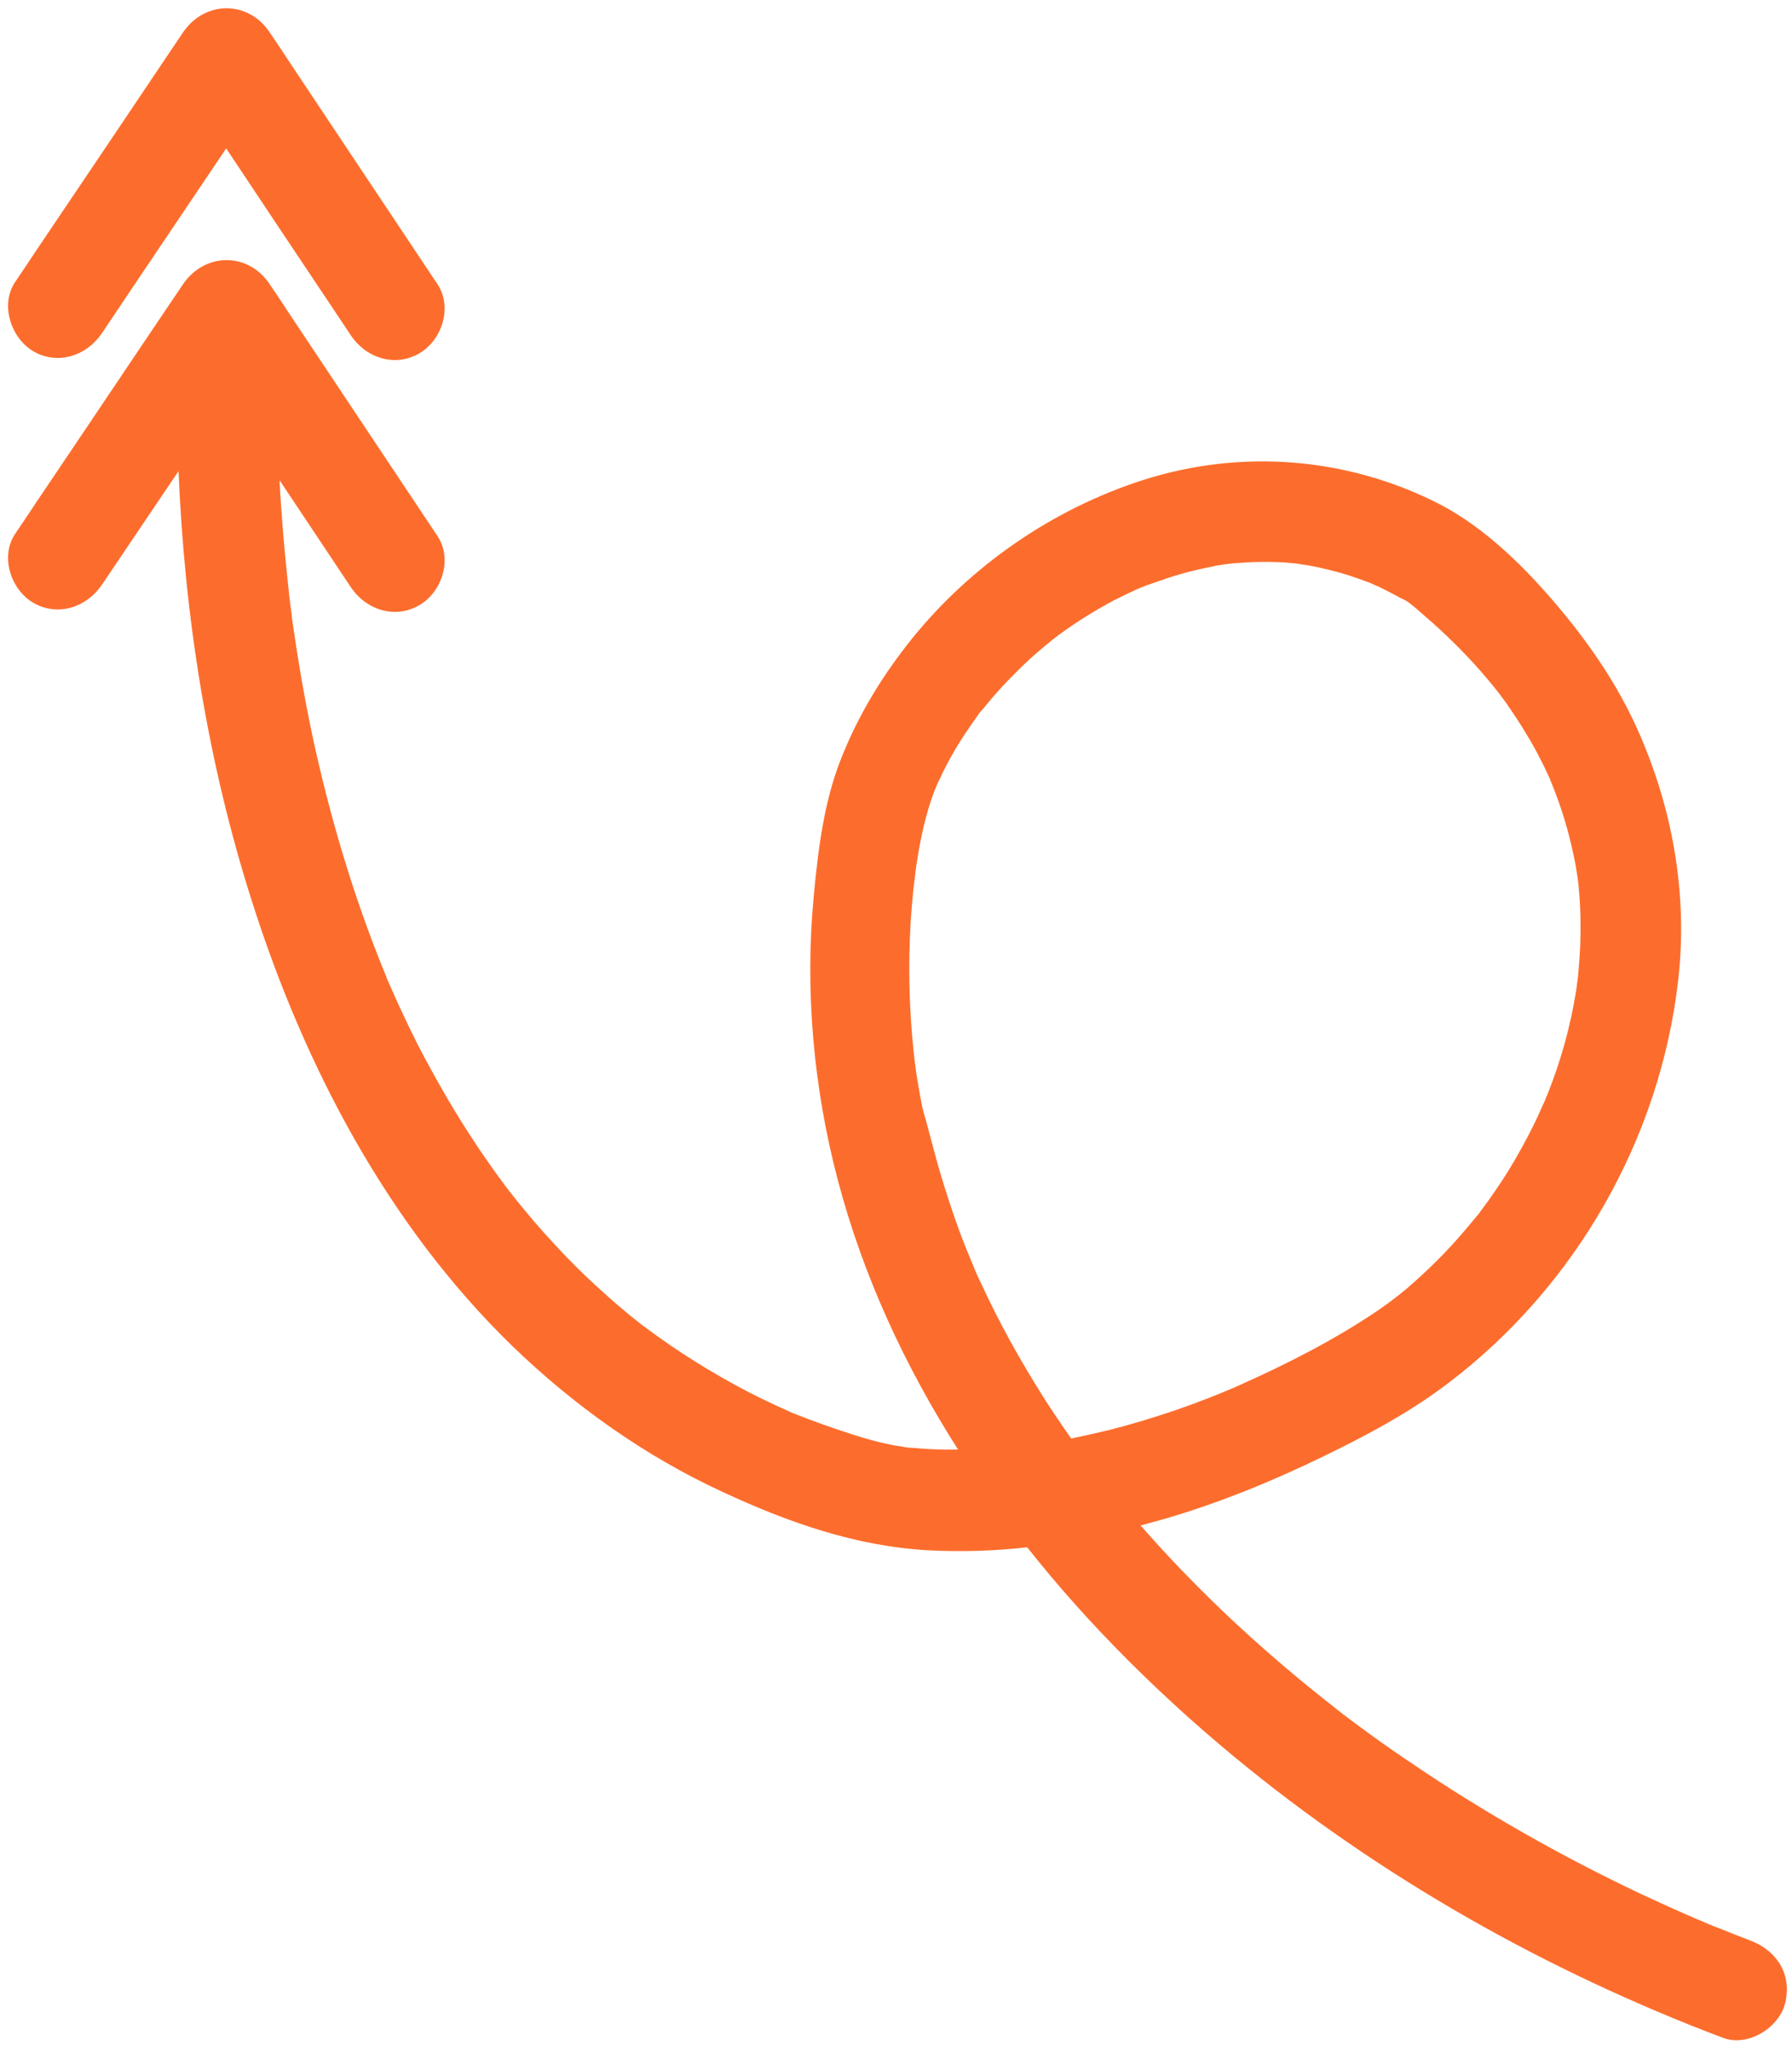 <?xml version="1.0" encoding="UTF-8" standalone="no"?><svg xmlns="http://www.w3.org/2000/svg" xmlns:xlink="http://www.w3.org/1999/xlink" fill="#000000" height="609.7" preserveAspectRatio="xMidYMid meet" version="1" viewBox="-2.4 -2.5 534.0 609.7" width="534" zoomAndPan="magnify"><g id="change1_1"><path d="M2.1,81.5c2.1-3.1,4.2-6.2,6.3-9.4C23,50.5,37.5,28.9,52.1,7.2c6.5-9.6,19.5-9.7,25.9,0 c2.1,3.1,4.2,6.2,6.2,9.3c14.6,21.9,29.2,43.8,43.8,65.7c4.5,6.8,1.3,16.6-5.4,20.5c-7.3,4.3-16,1.4-20.5-5.4 c-2.1-3.1-4.1-6.2-6.2-9.3C85.6,72.6,75.3,57.2,65,41.7C52.7,60,40.3,78.3,28,96.7c-4.5,6.7-13.1,9.7-20.5,5.4 C0.8,98.1-2.4,88.2,2.1,81.5z M529.6,593.9c-1.7,7.4-11.1,13.3-18.5,10.5c-13.1-4.9-26-10.4-38.6-16.3 c-51-23.9-98.9-56.3-138.8-96.2c-10.6-10.6-20.7-21.8-30-33.6c-9.8,1.1-19.6,1.4-29.4,0.9c-21.7-1.2-41.8-8.3-61.4-17.4 c-23.2-10.7-44.4-25.8-62.8-43.6C113.1,362.2,88.3,315,72.7,266c-13.2-41.3-20.1-84.8-21.9-128.2c-7.6,11.3-15.2,22.5-22.8,33.8 c-4.5,6.7-13.1,9.7-20.5,5.4c-6.7-3.9-9.9-13.8-5.4-20.5c2.1-3.1,4.2-6.2,6.3-9.4c14.6-21.6,29.1-43.3,43.7-64.9 c6.5-9.6,19.5-9.7,25.9,0c2.1,3.1,4.2,6.2,6.2,9.3c14.6,21.9,29.2,43.8,43.8,65.7c4.5,6.8,1.3,16.6-5.4,20.5 c-7.3,4.3-16,1.4-20.5-5.4c-2.1-3.1-4.1-6.2-6.2-9.3c-5-7.5-10-15-15-22.5c0.1,2.7,0.3,5.4,0.5,8.1c0.4,5.9,0.9,11.8,1.5,17.7 c0.3,3.2,0.7,6.4,1,9.6c0.2,1.3,0.3,2.6,0.5,3.8c0.1,0.6,0.2,1.3,0.2,1.9c1.7,11.9,3.7,23.8,6.2,35.5c5.1,23.6,12,46.9,21.1,69.3 c0.3,0.7,0.6,1.5,0.9,2.2c0,0,0,0.1,0,0.1c0.6,1.4,1.2,2.7,1.8,4.1c1.1,2.5,2.3,5.1,3.5,7.6c2.5,5.4,5.2,10.7,8.1,15.9 c5.6,10.3,11.9,20.4,18.7,29.9c1,1.4,2,2.7,3,4.1c0.3,0.4,1.2,1.6,1.6,2.1c1.5,1.9,3,3.8,4.6,5.7c3.7,4.5,7.6,8.8,11.6,13 c4,4.2,8.2,8.2,12.6,12.1c2.3,2.1,4.7,4.1,7.1,6.1c1.1,0.9,2.3,1.8,3.4,2.7c0.5,0.4,1,0.7,1.5,1.1c9.5,7.1,19.7,13.4,30.2,18.9 c2.7,1.4,5.4,2.7,8.2,4c1.4,0.6,2.8,1.3,4.2,1.9c0.1,0,0.1,0,0.1,0.1c0.6,0.2,1.2,0.5,1.8,0.7c5.8,2.3,11.8,4.4,17.8,6.3 c3.5,1.1,7.1,2.1,10.7,2.8c1.4,0.3,2.8,0.4,4.1,0.7c0.8,0.1,1.6,0.2,2.4,0.2c4.4,0.4,8.8,0.6,13.3,0.5 c-15.9-24.9-28.4-51.9-35.9-80.5c-7.2-27.4-9.8-56.3-7.1-84.5c1.3-13.7,3-27.8,8.1-40.7c5.2-13.1,12.2-24.6,21-35.6 c17.6-21.9,42.1-38.8,68.9-47.4c29.3-9.4,61-6.9,88.4,7.1c13.9,7.2,26.1,19.4,36.1,31.4c9.1,10.9,17.1,22.7,22.9,35.6 c10.5,23.4,15.1,49.1,12.2,74.7c-5.4,47.3-30.5,91.2-68.4,120c-11.5,8.8-24.5,15.7-37.5,22c-15,7.3-30.7,13.7-46.7,18.4 c-2.5,0.7-5.1,1.4-7.6,2.1c15.2,17.4,32.1,33.4,50,48c2.6,2.1,5.2,4.2,7.9,6.3c0.1,0.1,0.4,0.3,0.6,0.5c0.5,0.4,1,0.7,1.4,1.1 c1.3,1,2.7,2,4,3c5.4,4,10.8,7.9,16.4,11.6c11,7.5,22.3,14.5,33.9,21.1c11.4,6.5,23,12.5,34.8,18.1c5.6,2.6,11.3,5.2,16.9,7.6 c0.6,0.2,2.7,1.1,3.3,1.4c1.2,0.5,2.5,1,3.8,1.5c2.9,1.2,5.8,2.3,8.7,3.4C527,578.4,531.6,585.3,529.6,593.9z M270.9,257 C271,256.5,271.1,255.6,270.9,257L270.9,257z M277.6,346.2c1.8,6.1,3.8,12.2,6,18.2c1.1,3,2.3,5.9,3.5,8.8c0.2,0.4,0.7,1.7,0.9,2.2 c0.6,1.5,1.3,2.9,2,4.4c5.4,11.7,11.7,23,18.6,33.9c2.6,4.1,5.4,8.2,8.2,12.2c3.8-0.8,7.5-1.6,11.2-2.5c6.7-1.7,13.3-3.7,19.8-5.9 c6.7-2.3,14.1-5.2,19.2-7.5c14.1-6.3,28.1-13.4,41-22.1c1.9-1.3,3.8-2.7,5.7-4.1c-3.3,2.3-0.2,0.1,0.6-0.5c0.9-0.8,1.9-1.5,2.8-2.3 c3.7-3.2,7.3-6.6,10.7-10.1c3.5-3.6,6.8-7.5,10-11.4c0.1-0.1,0.1-0.1,0.2-0.2c0.3-0.4,0.6-0.7,0.8-1.1c0.8-1,1.5-2.1,2.3-3.1 c1.4-2,2.8-4,4.1-6c2.9-4.4,5.5-9,7.9-13.6c1.3-2.5,2.6-5.1,3.7-7.7c0.4-0.9,0.8-1.7,1.2-2.6c0.1-0.3,0.4-1.1,0.7-1.7 c4-10,6.9-20.4,8.6-31.1c0.2-1.4,0.6-5.2,0.3-1.8c0.1-1.4,0.3-2.7,0.4-4.1c0.2-2.5,0.4-5.1,0.5-7.6c0.2-5.5,0.1-11-0.4-16.5 c-0.1-1.2-0.2-2.4-0.4-3.6c-0.1-0.5-0.3-1.8-0.4-2.5c-0.4-2.6-1-5.2-1.6-7.7c-1.3-5.6-3.1-11.2-5.2-16.5c0,0-0.6-1.5-0.8-2 c-0.1-0.1-0.1-0.2-0.1-0.3c-0.6-1.4-1.3-2.7-1.9-4.1c-1.3-2.6-2.6-5.1-4-7.5c-1.7-2.9-3.5-5.8-5.4-8.6c-0.9-1.3-1.8-2.7-2.8-4 c-0.3-0.4-1.3-1.7-1.5-2c-4.1-5.2-8.6-10.2-13.3-14.8c-2.8-2.8-5.7-5.4-8.7-8c-1.4-1.2-2.8-2.5-4.4-3.7c-1.7-1.2-0.7-0.5-3-1.7 c-1.6-0.9-3.2-1.7-4.8-2.5c-0.9-0.5-1.8-0.9-2.8-1.3c0,0-0.5-0.2-0.9-0.4c-0.4-0.2-1-0.4-1-0.4c-0.9-0.3-1.8-0.7-2.8-1 c-1.6-0.6-3.2-1.1-4.9-1.6c-3.2-0.9-6.5-1.7-9.8-2.3c-0.8-0.1-4.2-0.6-2.9-0.5c-1.4-0.1-2.8-0.3-4.3-0.4c-3.2-0.2-6.5-0.2-9.7-0.1 c-1.6,0.1-3.2,0.2-4.8,0.3c-0.5,0-2.9,0.3-3.6,0.4c-0.5,0.1-1.2,0.2-1.3,0.2c-0.7,0.1-1.3,0.2-2,0.4c-1.6,0.3-3.1,0.6-4.7,1 c-3.1,0.7-6.2,1.6-9.2,2.6c-1.7,0.6-3.4,1.2-5.2,1.8c-0.4,0.1-2,0.8-2.6,1c-0.5,0.2-1.2,0.5-1.4,0.6c-0.6,0.3-1.2,0.6-1.9,0.9 c-1.4,0.7-2.9,1.4-4.3,2.1c-5.6,3-11,6.3-16.2,10.1c-0.7,0.5-1.4,1-2.1,1.6c-0.1,0.1-0.2,0.1-0.3,0.2c-1,0.9-2.1,1.7-3.1,2.6 c-2.4,2-4.7,4.1-6.9,6.3c-2.2,2.2-4.4,4.4-6.4,6.7c-1,1.1-2,2.3-3,3.5c-0.6,0.7-1.1,1.4-1.7,2c0,0-0.1,0.2-0.3,0.3 c-0.3,0.4-0.8,1.1-0.9,1.3c-0.5,0.7-1,1.4-1.5,2.1c-0.8,1.2-1.7,2.5-2.5,3.7c-1.5,2.3-2.9,4.6-4.2,7c-1.3,2.3-2.4,4.7-3.6,7.2 c0.1-0.2-0.5,1.1-0.8,1.9c-0.5,1.3-1,2.6-1.4,3.9c-1.8,5.6-3,11.4-3.9,17.2c-0.2,1.2-0.4,2.3-0.5,3.5c-0.2,1.6-0.4,3.3-0.6,4.9 c-0.3,3.1-0.6,6.3-0.8,9.4c-0.8,13.2-0.5,26.4,0.9,39.5c0.1,1.1,0.3,2.3,0.4,3.4c0,0.1,0.1,0.4,0.1,0.7c0.1,0.3,0.1,0.7,0.1,0.8 c0.1,0.9,0.3,1.8,0.4,2.7c0.5,2.9,1,5.9,1.6,8.8C274.3,333.8,275.8,340,277.6,346.2z M396.1,506.8 C396.4,507.1,396.6,507.2,396.1,506.8L396.1,506.8z" fill="#fc6d2d"/></g></svg>